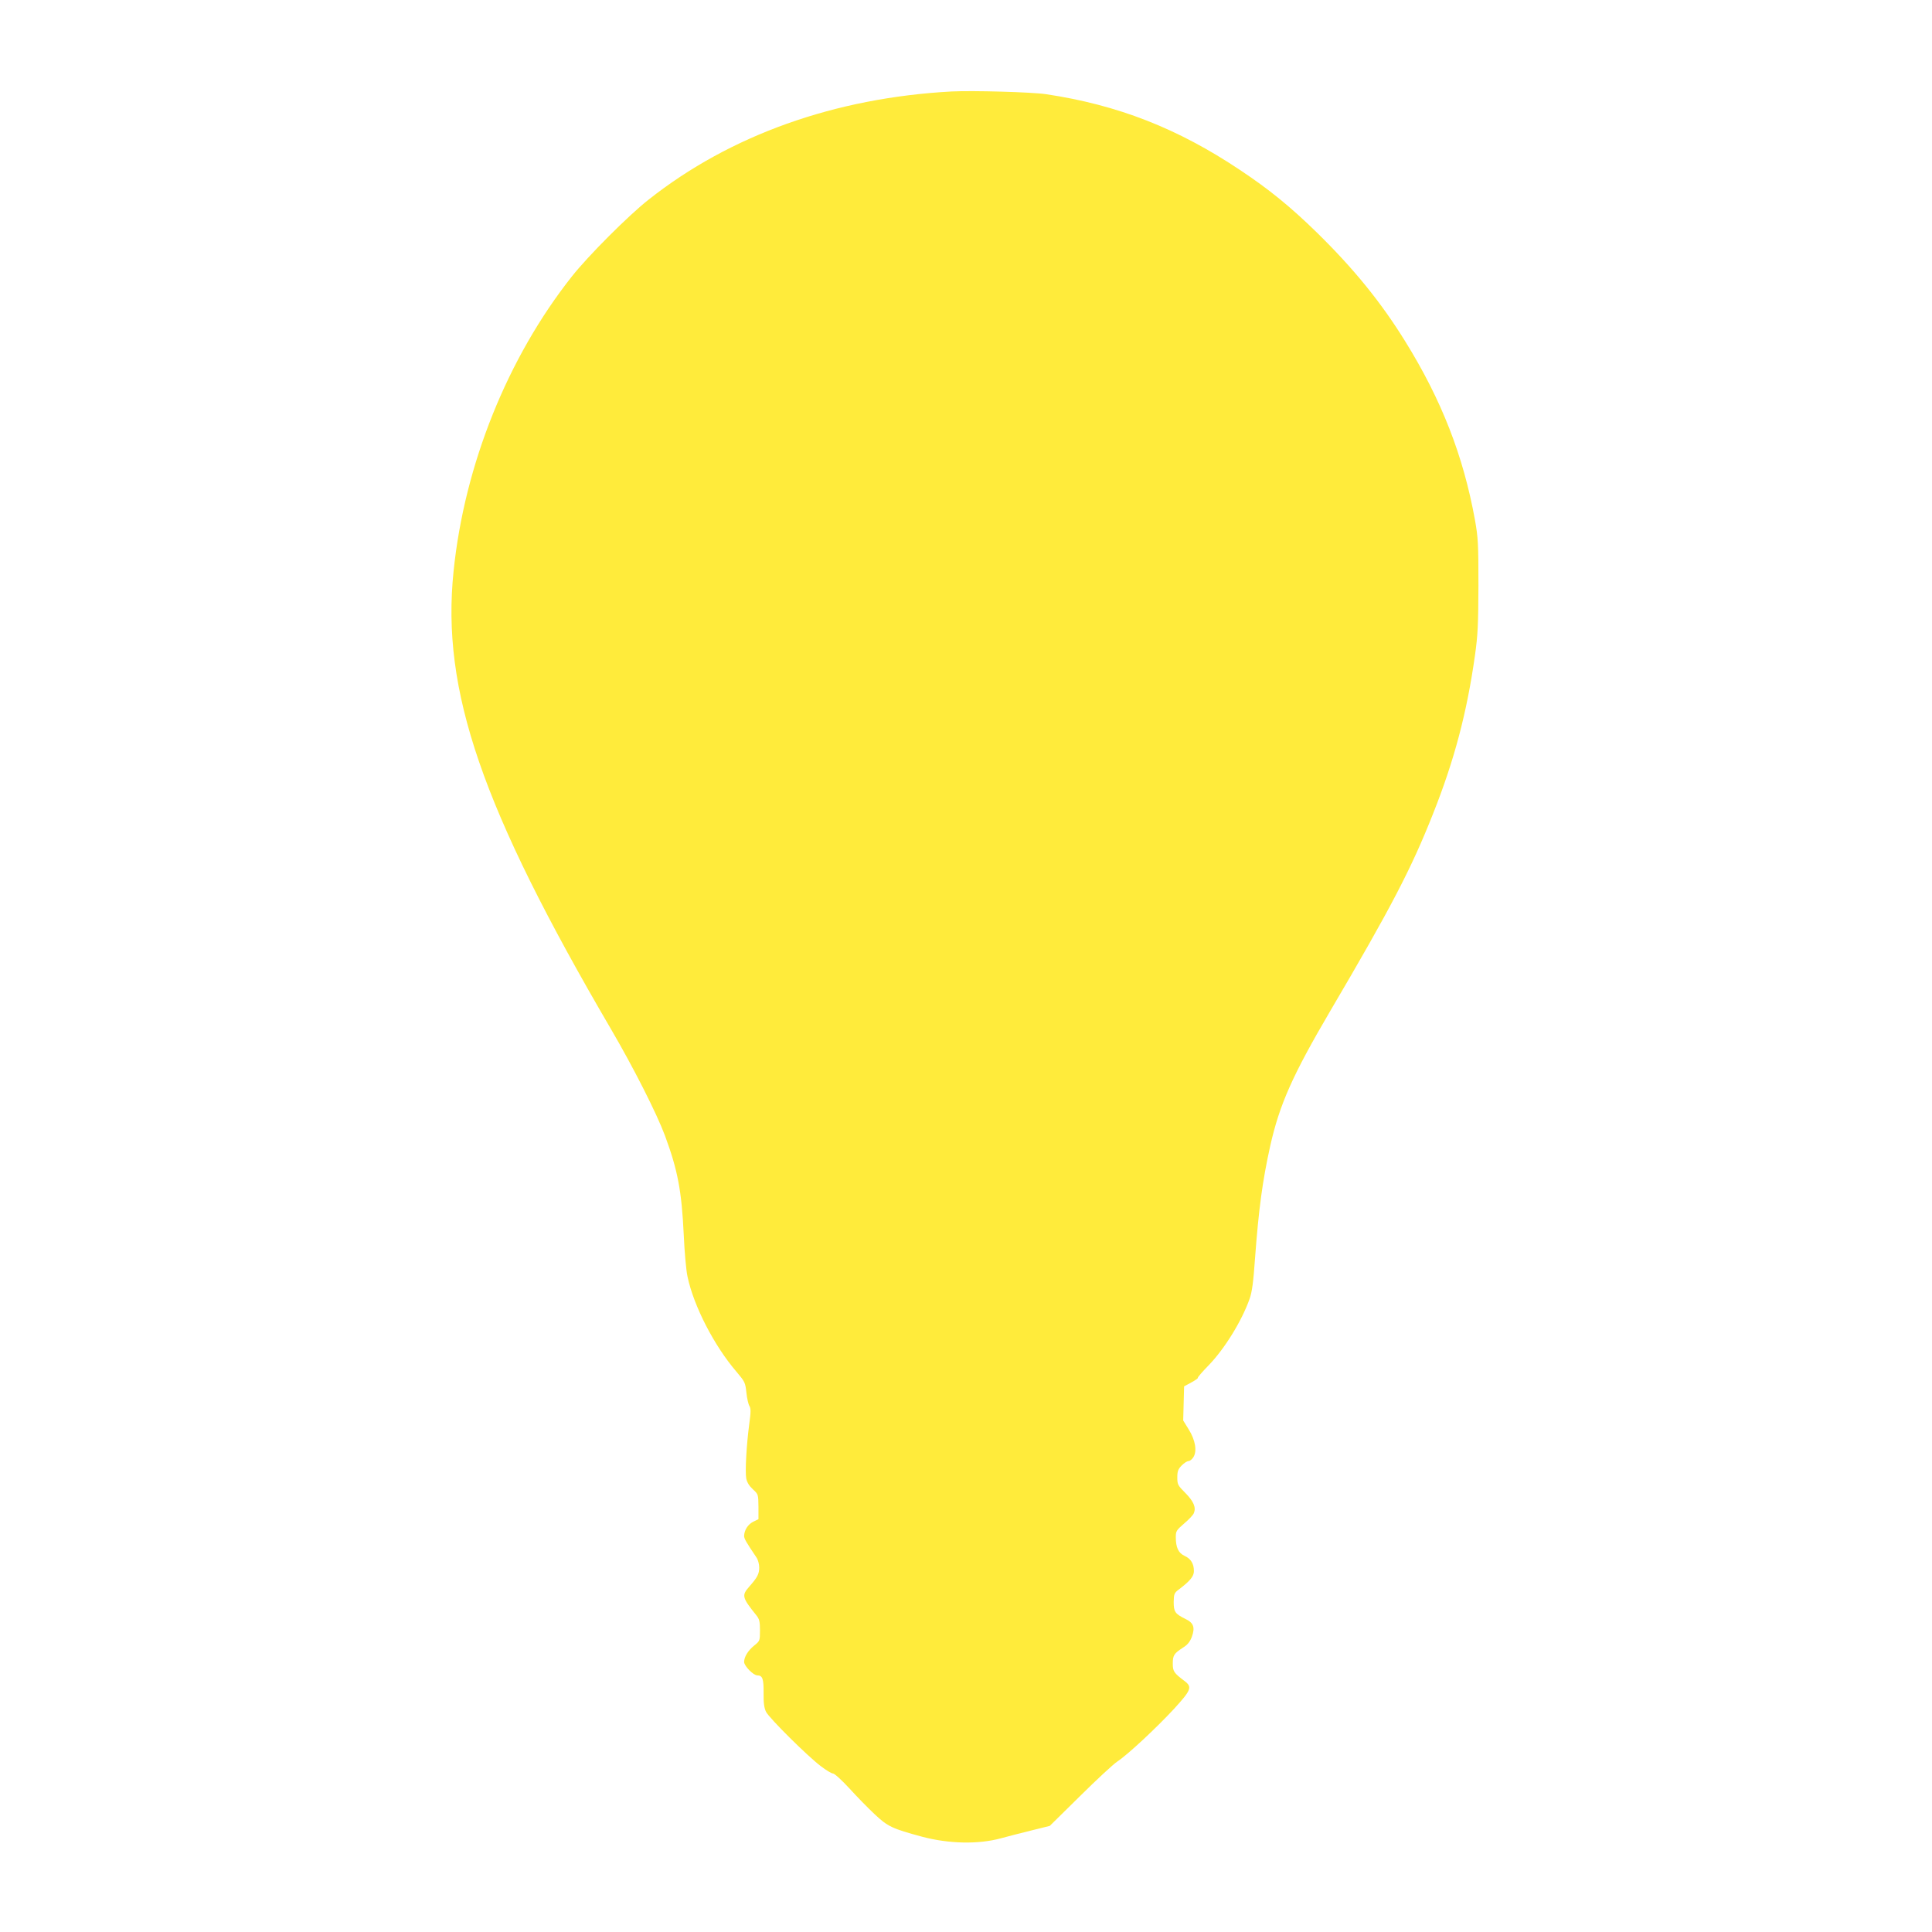 <?xml version="1.0" standalone="no"?>
<!DOCTYPE svg PUBLIC "-//W3C//DTD SVG 20010904//EN"
 "http://www.w3.org/TR/2001/REC-SVG-20010904/DTD/svg10.dtd">
<svg version="1.0" xmlns="http://www.w3.org/2000/svg"
 width="1280pt" height="1280pt" viewBox="0 0 1280 1280"
 preserveAspectRatio="xMidYMid meet">
<g transform="translate(0,1280) scale(0.1,-0.1)"
fill="#ffeb3b" stroke="none">
<path d="M6305 12194 c-774 -42 -1467 -289 -2007 -716 -133 -104 -402 -374
-508 -508 -427 -539 -713 -1250 -785 -1955 -82 -790 186 -1568 1044 -3035 149
-255 302 -557 357 -705 84 -228 110 -363 124 -656 5 -113 16 -238 25 -277 41
-195 177 -459 325 -631 55 -65 58 -71 65 -137 4 -38 13 -78 20 -89 10 -16 10
-40 -1 -120 -19 -142 -28 -316 -20 -360 5 -26 20 -50 44 -72 36 -33 36 -34 37
-116 l0 -82 -35 -17 c-35 -18 -59 -55 -60 -94 0 -18 12 -39 82 -143 10 -14 18
-44 18 -66 0 -43 -12 -66 -67 -128 -50 -57 -47 -71 49 -190 19 -24 23 -41 23
-99 0 -69 -1 -70 -38 -100 -41 -33 -67 -75 -67 -109 0 -26 61 -89 88 -89 34 0
42 -23 41 -117 -1 -66 4 -99 16 -124 21 -42 277 -296 364 -361 35 -27 71 -48
80 -48 10 0 58 -44 107 -97 49 -54 125 -132 169 -173 86 -81 115 -95 315 -149
178 -47 373 -51 522 -10 40 11 129 34 198 51 l125 31 200 197 c110 109 221
212 247 229 71 47 259 223 376 349 114 125 122 145 71 184 -72 54 -79 65 -79
116 0 55 8 67 66 105 31 19 47 38 60 72 23 63 12 94 -44 120 -67 33 -76 47
-76 112 1 53 4 60 35 83 74 56 99 87 99 121 0 49 -20 82 -62 101 -41 19 -58
56 -58 124 0 40 4 46 56 91 31 26 60 57 64 69 15 37 -2 77 -56 132 -51 51 -54
57 -54 104 0 41 5 54 29 79 16 16 36 29 45 29 9 0 23 11 32 25 26 40 14 113
-30 184 l-37 60 3 113 3 113 48 26 c26 14 45 28 43 30 -3 3 30 41 73 85 105
109 218 292 270 439 16 45 25 111 36 270 24 323 49 511 101 745 62 274 147
466 399 895 401 682 536 941 679 1303 141 354 225 672 278 1050 19 134 22 203
23 462 0 277 -2 317 -23 435 -77 425 -221 795 -463 1185 -161 260 -343 483
-585 720 -176 172 -318 287 -509 414 -413 276 -810 431 -1285 502 -93 14 -485
25 -625 18z"/>
</g>
</svg>
